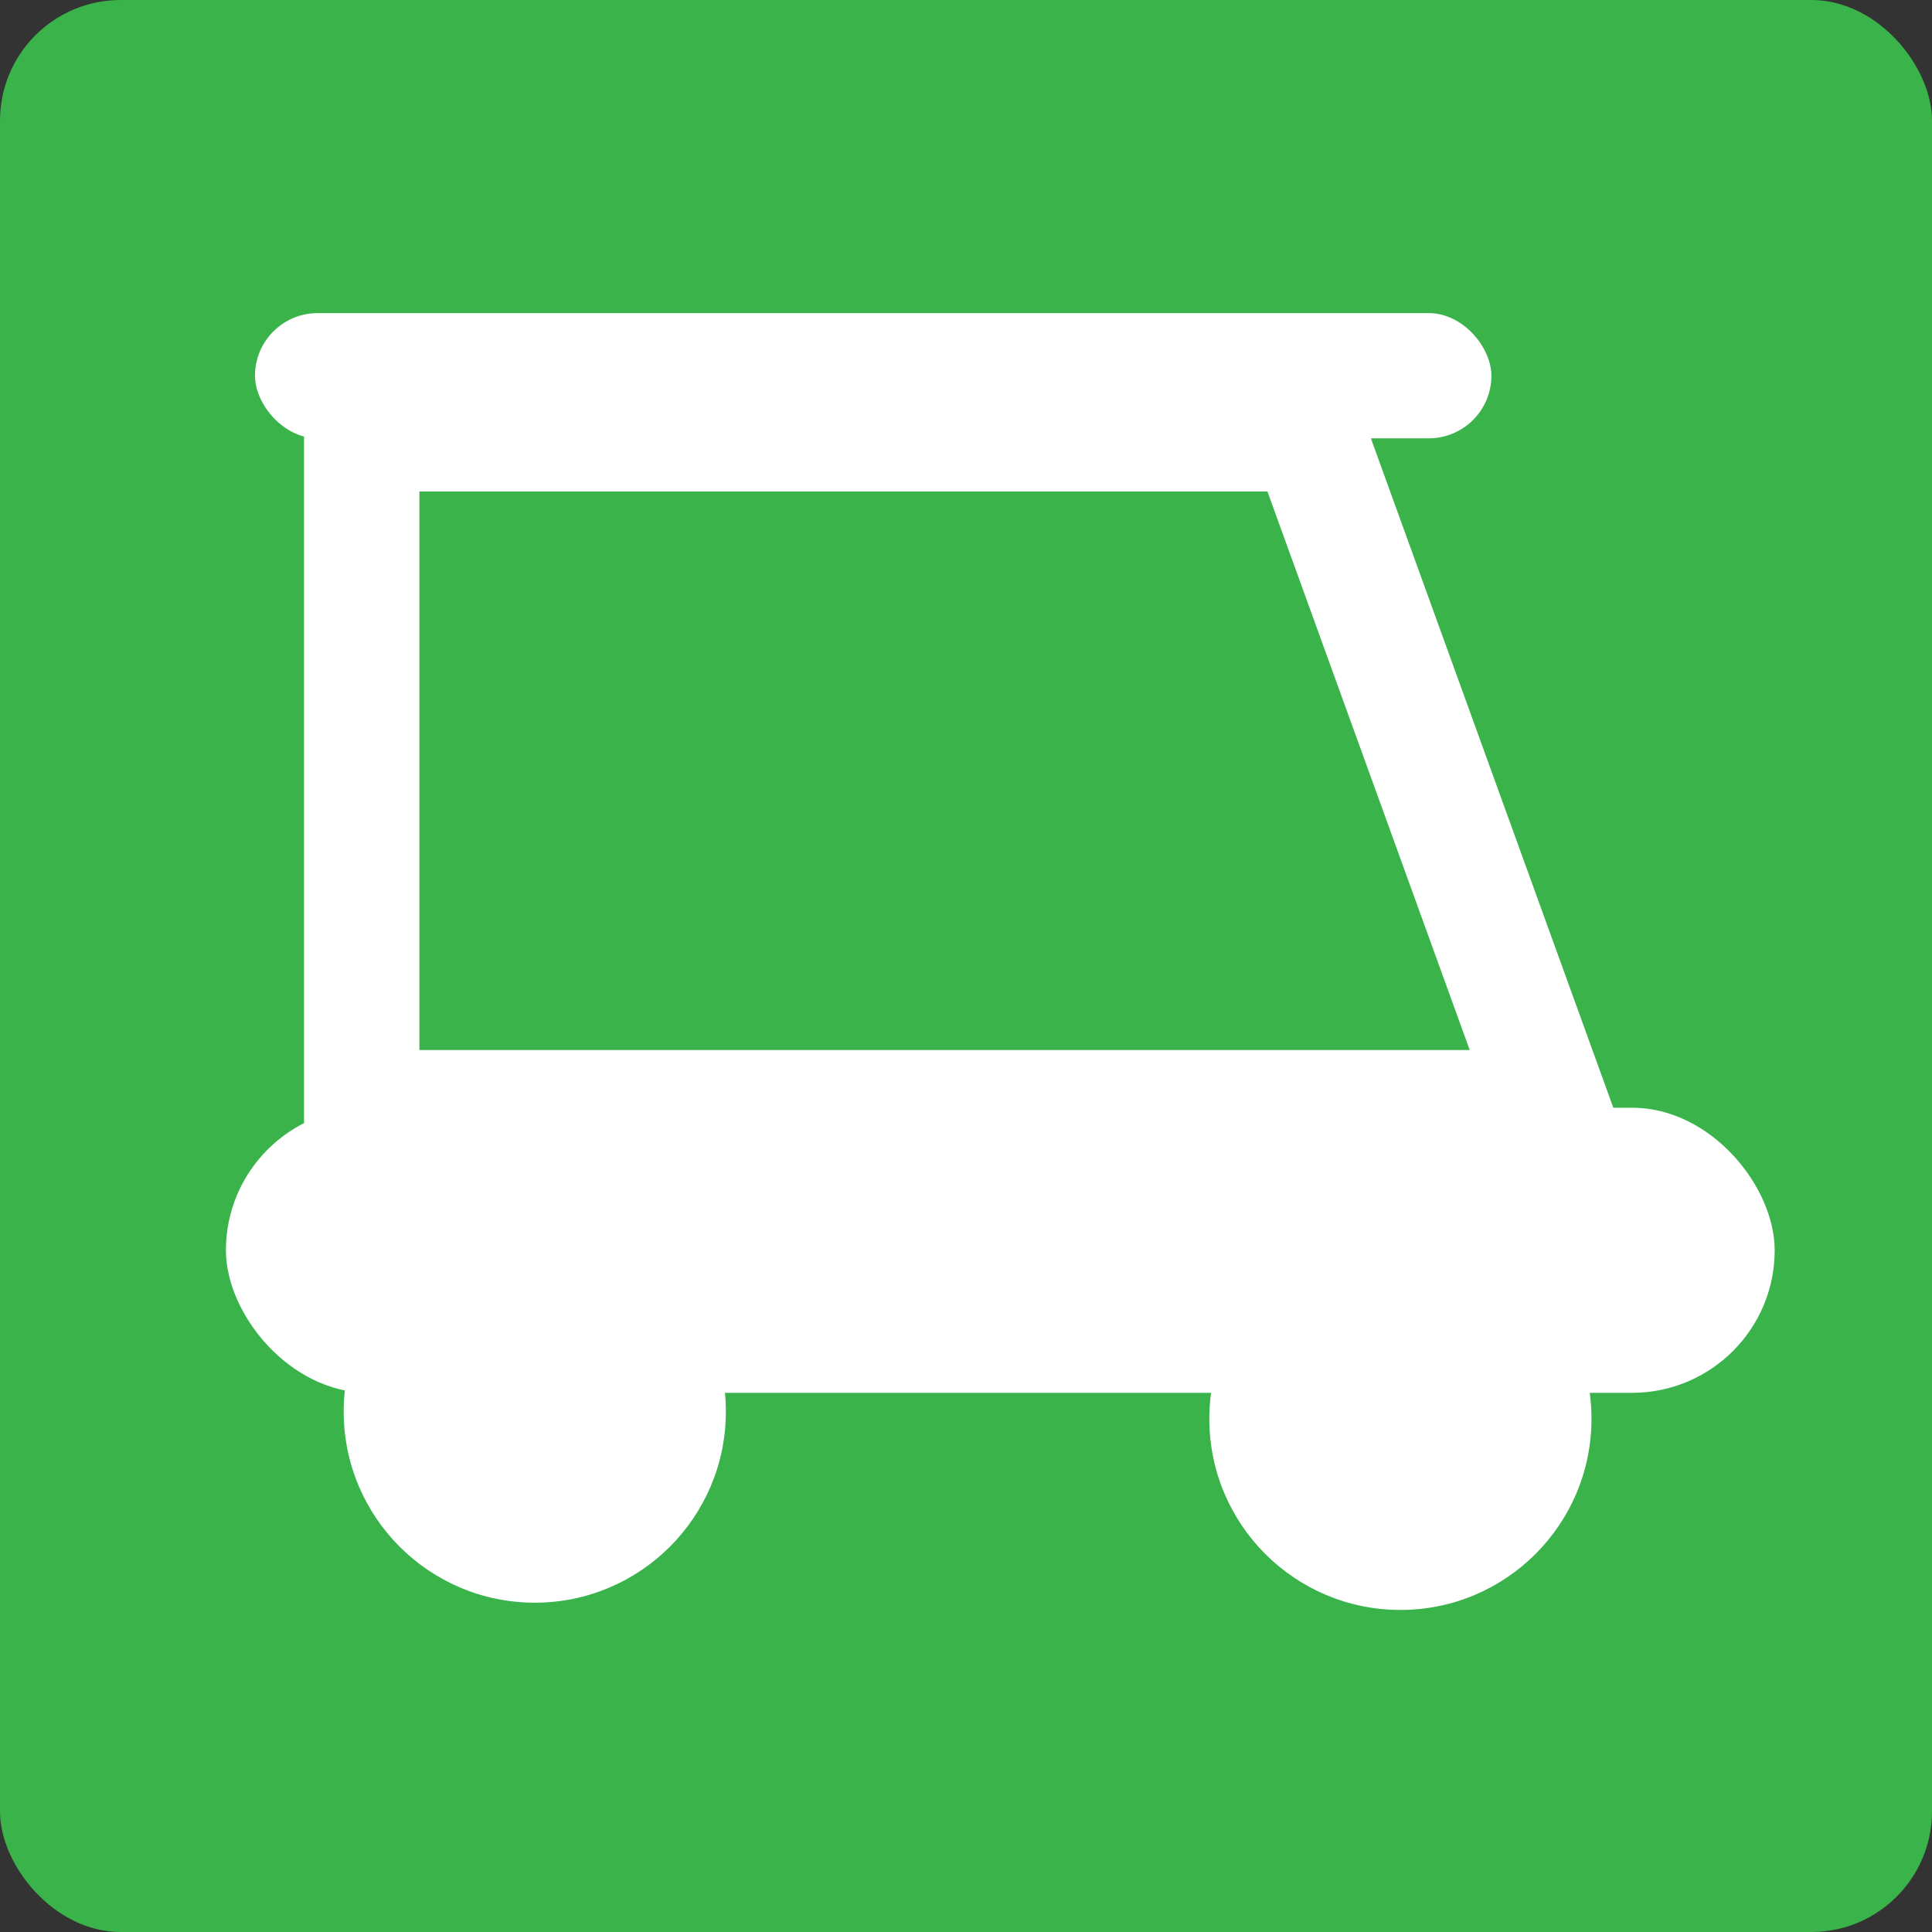 <?xml version="1.0" encoding="UTF-8"?>
<svg id="_レイヤー_2" data-name="レイヤー_2" xmlns="http://www.w3.org/2000/svg" viewBox="0 0 127.6 127.6">
  <rect x="0" y="0" width="127.6" height="127.6" fill="#333333" stroke="none"/>
  <defs>
    <style>
      .cls-1 {
        fill: #fff;
      }

      .cls-2 {
        fill: none;
        stroke: #fff;
        stroke-miterlimit: 10;
        stroke-width: 7.62px;
      }

      .cls-3 {
        fill: #39b34a;
      }
    </style>
  </defs>
  <g id="_デザイン" data-name="デザイン">
    <g>
      <rect class="cls-3" width="127.6" height="127.6" rx="7.97" ry="7.97"/>
      <g>
        <g>
          <rect class="cls-1" x="16.84" y="20.68" width="81.66" height="8.27" rx="4.14" ry="4.14"/>
          <rect class="cls-1" x="14.92" y="73.16" width="102.29" height="18.83" rx="9.42" ry="9.42"/>
          <circle class="cls-1" cx="35.32" cy="93.23" r="12.62"/>
          <circle class="cls-1" cx="92.49" cy="93.71" r="12.62"/>
        </g>
        <polygon class="cls-2" points="23.89 28.65 23.89 73.16 102.5 73.16 86.38 28.65 23.89 28.65"/>
      </g>
    </g>
  </g>
</svg>